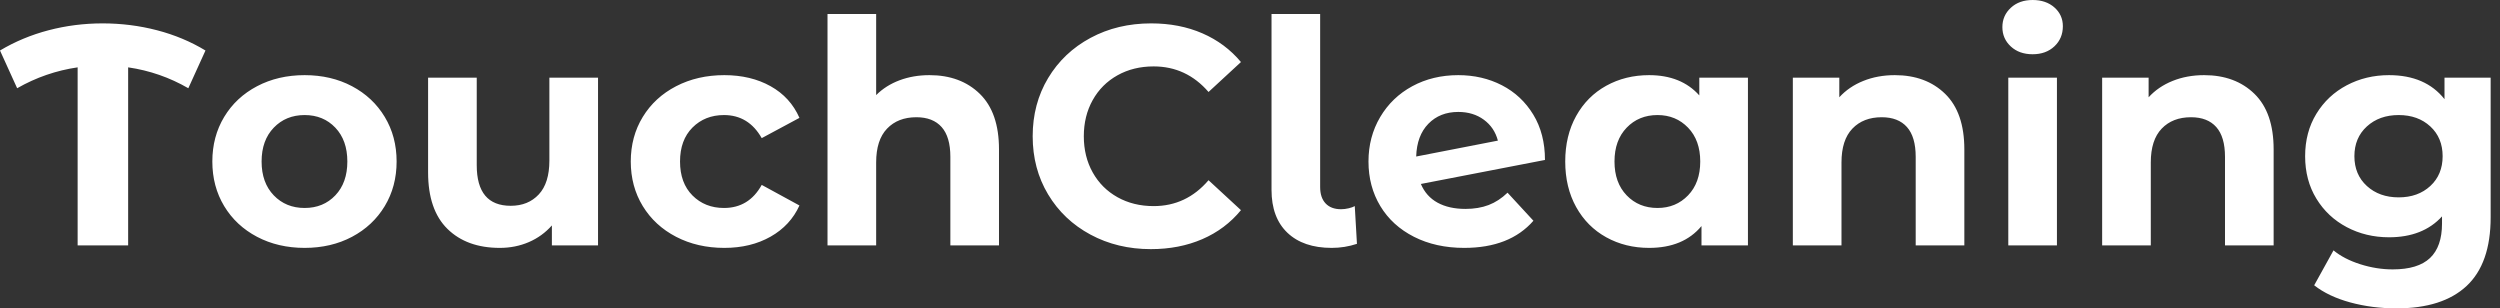 <svg baseProfile="full" height="28" version="1.1" viewBox="0 0 227 28" width="227" xmlns="http://www.w3.org/2000/svg" xmlns:ev="http://www.w3.org/2001/xml-events" xmlns:xlink="http://www.w3.org/1999/xlink"><rect x="0" y="0" width="227" height="28" fill="#333333" stroke="none"/><defs /><g><path d="M16.789 8.012Q14.241 6.54 11.325 6.115V22.281H6.738V6.115Q3.822 6.54 1.246 8.012L-0.311 4.586Q1.727 3.369 4.105 2.746Q6.483 2.123 9.003 2.123Q11.551 2.123 13.943 2.746Q16.336 3.369 18.346 4.586Z M18.969 14.665Q18.969 12.4 20.044 10.617Q21.12 8.833 23.031 7.828Q24.942 6.823 27.349 6.823Q29.755 6.823 31.652 7.828Q33.549 8.833 34.625 10.617Q35.701 12.4 35.701 14.665Q35.701 16.93 34.625 18.714Q33.549 20.497 31.652 21.503Q29.755 22.508 27.349 22.508Q24.942 22.508 23.031 21.503Q21.12 20.497 20.044 18.714Q18.969 16.93 18.969 14.665ZM31.228 14.665Q31.228 12.74 30.138 11.594Q29.048 10.447 27.349 10.447Q25.65 10.447 24.546 11.594Q23.442 12.74 23.442 14.665Q23.442 16.59 24.546 17.737Q25.65 18.884 27.349 18.884Q29.048 18.884 30.138 17.737Q31.228 16.59 31.228 14.665Z M53.99 7.05V22.281H49.8V20.469Q48.922 21.46 47.705 21.984Q46.487 22.508 45.072 22.508Q42.071 22.508 40.315 20.781Q38.56 19.054 38.56 15.656V7.05H42.977V15.005Q42.977 18.686 46.063 18.686Q47.648 18.686 48.611 17.652Q49.573 16.619 49.573 14.58V7.05Z M56.963 14.665Q56.963 12.4 58.053 10.617Q59.143 8.833 61.082 7.828Q63.021 6.823 65.456 6.823Q67.862 6.823 69.66 7.828Q71.458 8.833 72.279 10.702L68.853 12.542Q67.664 10.447 65.428 10.447Q63.701 10.447 62.568 11.579Q61.436 12.712 61.436 14.665Q61.436 16.619 62.568 17.751Q63.701 18.884 65.428 18.884Q67.693 18.884 68.853 16.789L72.279 18.657Q71.458 20.469 69.66 21.488Q67.862 22.508 65.456 22.508Q63.021 22.508 61.082 21.503Q59.143 20.497 58.053 18.714Q56.963 16.93 56.963 14.665Z M90.398 13.561V22.281H85.982V14.241Q85.982 12.429 85.189 11.537Q84.396 10.645 82.896 10.645Q81.225 10.645 80.235 11.678Q79.244 12.712 79.244 14.75V22.281H74.827V1.274H79.244V8.635Q80.121 7.757 81.367 7.29Q82.613 6.823 84.085 6.823Q86.916 6.823 88.657 8.522Q90.398 10.22 90.398 13.561Z M93.456 12.372Q93.456 9.428 94.857 7.092Q96.259 4.756 98.708 3.44Q101.157 2.123 104.214 2.123Q106.791 2.123 108.872 3.029Q110.952 3.935 112.368 5.634L109.424 8.352Q107.414 6.03 104.441 6.03Q102.601 6.03 101.157 6.837Q99.713 7.644 98.906 9.088Q98.099 10.532 98.099 12.372Q98.099 14.212 98.906 15.656Q99.713 17.1 101.157 17.907Q102.601 18.714 104.441 18.714Q107.414 18.714 109.424 16.364L112.368 19.082Q110.952 20.809 108.857 21.715Q106.762 22.621 104.186 22.621Q101.157 22.621 98.708 21.304Q96.259 19.988 94.857 17.652Q93.456 15.316 93.456 12.372Z M115.143 17.242V1.274H119.559V16.987Q119.559 17.949 120.055 18.473Q120.55 18.997 121.456 18.997Q121.796 18.997 122.15 18.912Q122.504 18.827 122.702 18.714L122.9 22.14Q121.796 22.508 120.607 22.508Q118.03 22.508 116.586 21.134Q115.143 19.761 115.143 17.242Z M136.574 17.496 138.924 20.044Q136.772 22.508 132.639 22.508Q130.063 22.508 128.081 21.503Q126.099 20.497 125.023 18.714Q123.947 16.93 123.947 14.665Q123.947 12.429 125.009 10.631Q126.071 8.833 127.925 7.828Q129.78 6.823 132.101 6.823Q134.281 6.823 136.065 7.743Q137.848 8.663 138.91 10.404Q139.972 12.146 139.972 14.524L128.704 16.704Q129.185 17.836 130.218 18.402Q131.252 18.969 132.752 18.969Q133.941 18.969 134.861 18.615Q135.782 18.261 136.574 17.496ZM128.279 14.212 135.697 12.768Q135.385 11.579 134.423 10.872Q133.46 10.164 132.101 10.164Q130.431 10.164 129.383 11.24Q128.336 12.315 128.279 14.212Z M158.402 7.05V22.281H154.184V20.526Q152.542 22.508 149.428 22.508Q147.276 22.508 145.535 21.545Q143.794 20.582 142.803 18.799Q141.812 17.015 141.812 14.665Q141.812 12.315 142.803 10.532Q143.794 8.748 145.535 7.786Q147.276 6.823 149.428 6.823Q152.344 6.823 153.986 8.663V7.05ZM154.071 14.665Q154.071 12.74 152.967 11.594Q151.862 10.447 150.192 10.447Q148.493 10.447 147.389 11.594Q146.285 12.74 146.285 14.665Q146.285 16.59 147.389 17.737Q148.493 18.884 150.192 18.884Q151.862 18.884 152.967 17.737Q154.071 16.59 154.071 14.665Z M178.051 13.561V22.281H173.634V14.241Q173.634 12.429 172.841 11.537Q172.049 10.645 170.548 10.645Q168.878 10.645 167.887 11.678Q166.896 12.712 166.896 14.75V22.281H162.479V7.05H166.698V8.833Q167.575 7.871 168.878 7.347Q170.18 6.823 171.737 6.823Q174.568 6.823 176.309 8.522Q178.051 10.22 178.051 13.561Z M182.042 7.05H186.459V22.281H182.042ZM181.505 2.463Q181.505 1.416 182.269 0.708Q183.033 0.0 184.251 0.0Q185.468 0.0 186.233 0.679Q186.997 1.359 186.997 2.378Q186.997 3.482 186.233 4.204Q185.468 4.926 184.251 4.926Q183.033 4.926 182.269 4.218Q181.505 3.511 181.505 2.463Z M206.135 13.561V22.281H201.719V14.241Q201.719 12.429 200.926 11.537Q200.133 10.645 198.633 10.645Q196.963 10.645 195.972 11.678Q194.981 12.712 194.981 14.75V22.281H190.564V7.05H194.783V8.833Q195.66 7.871 196.963 7.347Q198.265 6.823 199.822 6.823Q202.653 6.823 204.394 8.522Q206.135 10.22 206.135 13.561Z M225.84 7.05V19.733Q225.84 23.923 223.66 25.962Q221.48 28.0 217.29 28.0Q215.082 28.0 213.1 27.462Q211.118 26.924 209.816 25.905L211.571 22.734Q212.534 23.527 214.006 23.994Q215.478 24.461 216.95 24.461Q219.244 24.461 220.334 23.428Q221.424 22.394 221.424 20.299V19.648Q219.697 21.545 216.611 21.545Q214.516 21.545 212.775 20.625Q211.033 19.705 210.014 18.034Q208.995 16.364 208.995 14.184Q208.995 12.004 210.014 10.334Q211.033 8.663 212.775 7.743Q214.516 6.823 216.611 6.823Q219.923 6.823 221.65 9.003V7.05ZM221.48 14.184Q221.48 12.514 220.362 11.48Q219.244 10.447 217.488 10.447Q215.733 10.447 214.601 11.48Q213.468 12.514 213.468 14.184Q213.468 15.854 214.601 16.888Q215.733 17.921 217.488 17.921Q219.244 17.921 220.362 16.888Q221.48 15.854 221.48 14.184Z " fill="rgb(255,255,255)" transform="translate(0.311, 0)" /></g></svg>